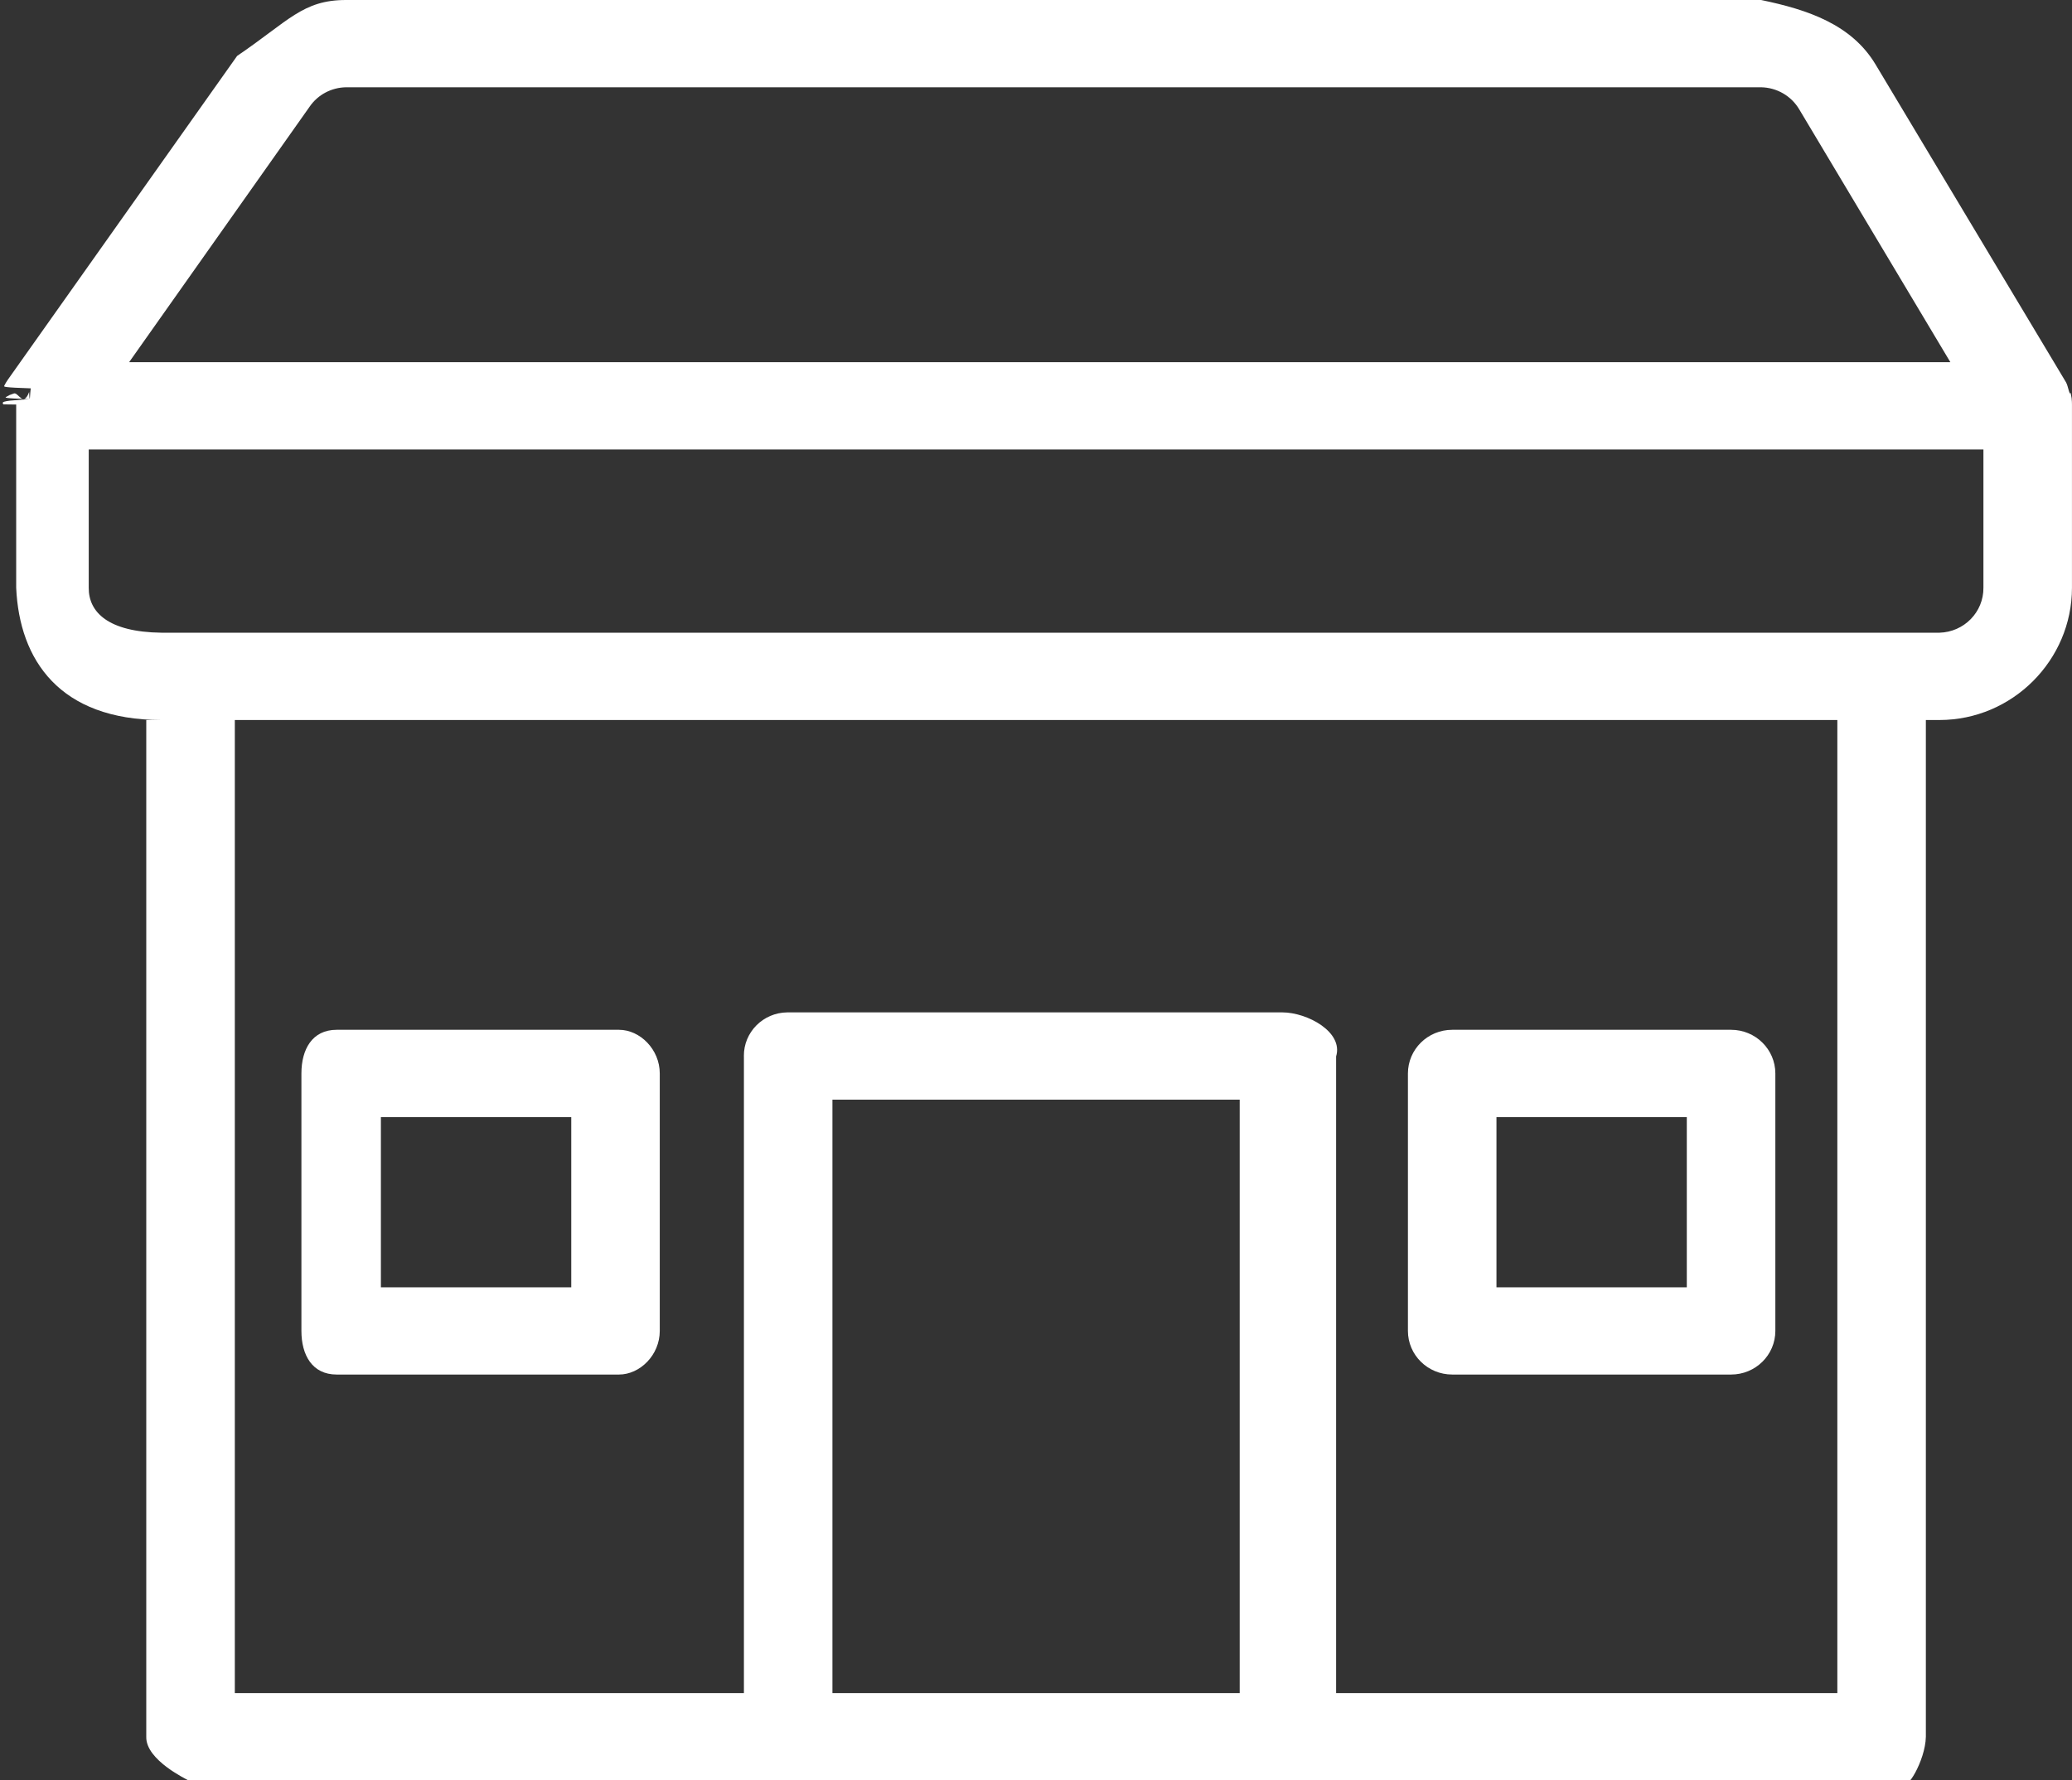 <svg xmlns="http://www.w3.org/2000/svg" xmlns:xlink="http://www.w3.org/1999/xlink" width="64px" height="55px" viewBox="0 0 64 55">
	<rect x="0" y="0" width="64" height="55" fill="#333333" stroke="none"/>
	<path fill-rule="evenodd" fill="#fff" d="M59.905,22.243 L59.486,22.243 L59.486,53.655 C59.470,54.405 58.846,55.4 58.84,55.0 L5.845,55.0 C5.835,55.0 5.825,55.0 5.815,55.0 C5.80,54.982 4.499,54.380 4.518,53.655 L4.518,22.243 L4.99,22.243 C1.838,22.243 0.6,20.389 0.5,18.158 L0.5,12.497 C0.5,12.496 0.1,12.494 0.1,12.492 C0.1,12.454 0.0,12.416 0.3,12.378 C0.5,12.361 0.7,12.344 0.9,12.328 C0.11,12.306 0.15,12.283 0.19,12.262 C0.23,12.242 0.26,12.222 0.30,12.202 C0.34,12.187 0.39,12.171 0.43,12.155 C0.56,12.107 0.72,12.59 0.90,12.11 C0.92,12.6 0.93,12.1 0.95,11.997 C0.106,11.970 0.117,11.946 0.130,11.921 C0.134,11.912 0.139,11.904 0.143,11.894 C0.156,11.869 0.169,11.846 0.183,11.821 C0.187,11.814 0.192,11.808 0.197,11.800 C0.213,11.774 0.229,11.748 0.247,11.723 L7.324,1.728 C8.92,0.645 9.348,0.0 10.688,0.0 L54.397,0.0 C55.847,0.3 57.189,0.757 57.929,1.986 L63.817,11.813 C63.818,11.815 63.818,11.817 63.819,11.818 C63.878,11.917 63.924,12.24 63.955,12.134 C63.958,12.142 63.959,12.150 63.961,12.159 C63.972,12.204 63.981,12.251 63.988,12.298 C63.990,12.309 63.990,12.320 63.991,12.332 C63.997,12.387 63.999,12.442 63.999,12.497 L63.999,18.159 C63.999,20.389 62.166,22.243 59.905,22.243 ZM25.712,52.304 L38.292,52.304 L38.292,33.971 L25.712,33.971 L25.712,52.304 ZM7.253,52.304 L22.978,52.304 L22.978,32.635 C22.978,32.633 22.977,32.629 22.977,32.626 C22.969,31.888 23.569,31.283 24.318,31.275 L39.611,31.275 C40.378,31.277 41.5,31.879 41.27,32.635 L41.27,52.304 L56.752,52.304 L56.752,22.243 L7.253,22.243 L7.253,52.304 ZM55.574,3.377 C55.329,2.963 54.883,2.705 54.397,2.696 L10.688,2.696 C10.238,2.704 9.820,2.924 9.567,3.291 L3.988,11.189 L60.243,11.189 L55.574,3.377 ZM61.264,13.885 L2.741,13.885 L2.741,18.159 C2.735,18.909 3.339,19.526 4.99,19.546 L59.905,19.546 C60.666,19.526 61.270,18.909 61.264,18.159 L61.264,13.885 ZM53.470,42.463 L44.856,42.463 C44.100,42.463 43.488,41.860 43.488,41.115 L43.488,33.162 C43.488,32.418 44.100,31.813 44.856,31.813 L53.470,31.813 C54.225,31.813 54.837,32.418 54.837,33.162 L54.837,41.115 C54.837,41.860 54.225,42.463 53.470,42.463 ZM52.102,34.510 L46.223,34.510 L46.223,39.768 L52.102,39.768 L52.102,34.510 ZM19.12,42.463 L10.398,42.463 C9.643,42.463 9.31,41.860 9.31,41.115 L9.31,33.162 C9.31,32.418 9.643,31.813 10.398,31.813 L19.12,31.813 C19.768,31.813 20.379,32.418 20.379,33.162 L20.379,41.115 C20.379,41.860 19.768,42.463 19.12,42.463 ZM17.645,34.510 L11.765,34.510 L11.765,39.768 L17.645,39.768 L17.645,34.510 Z"/>
	</svg>